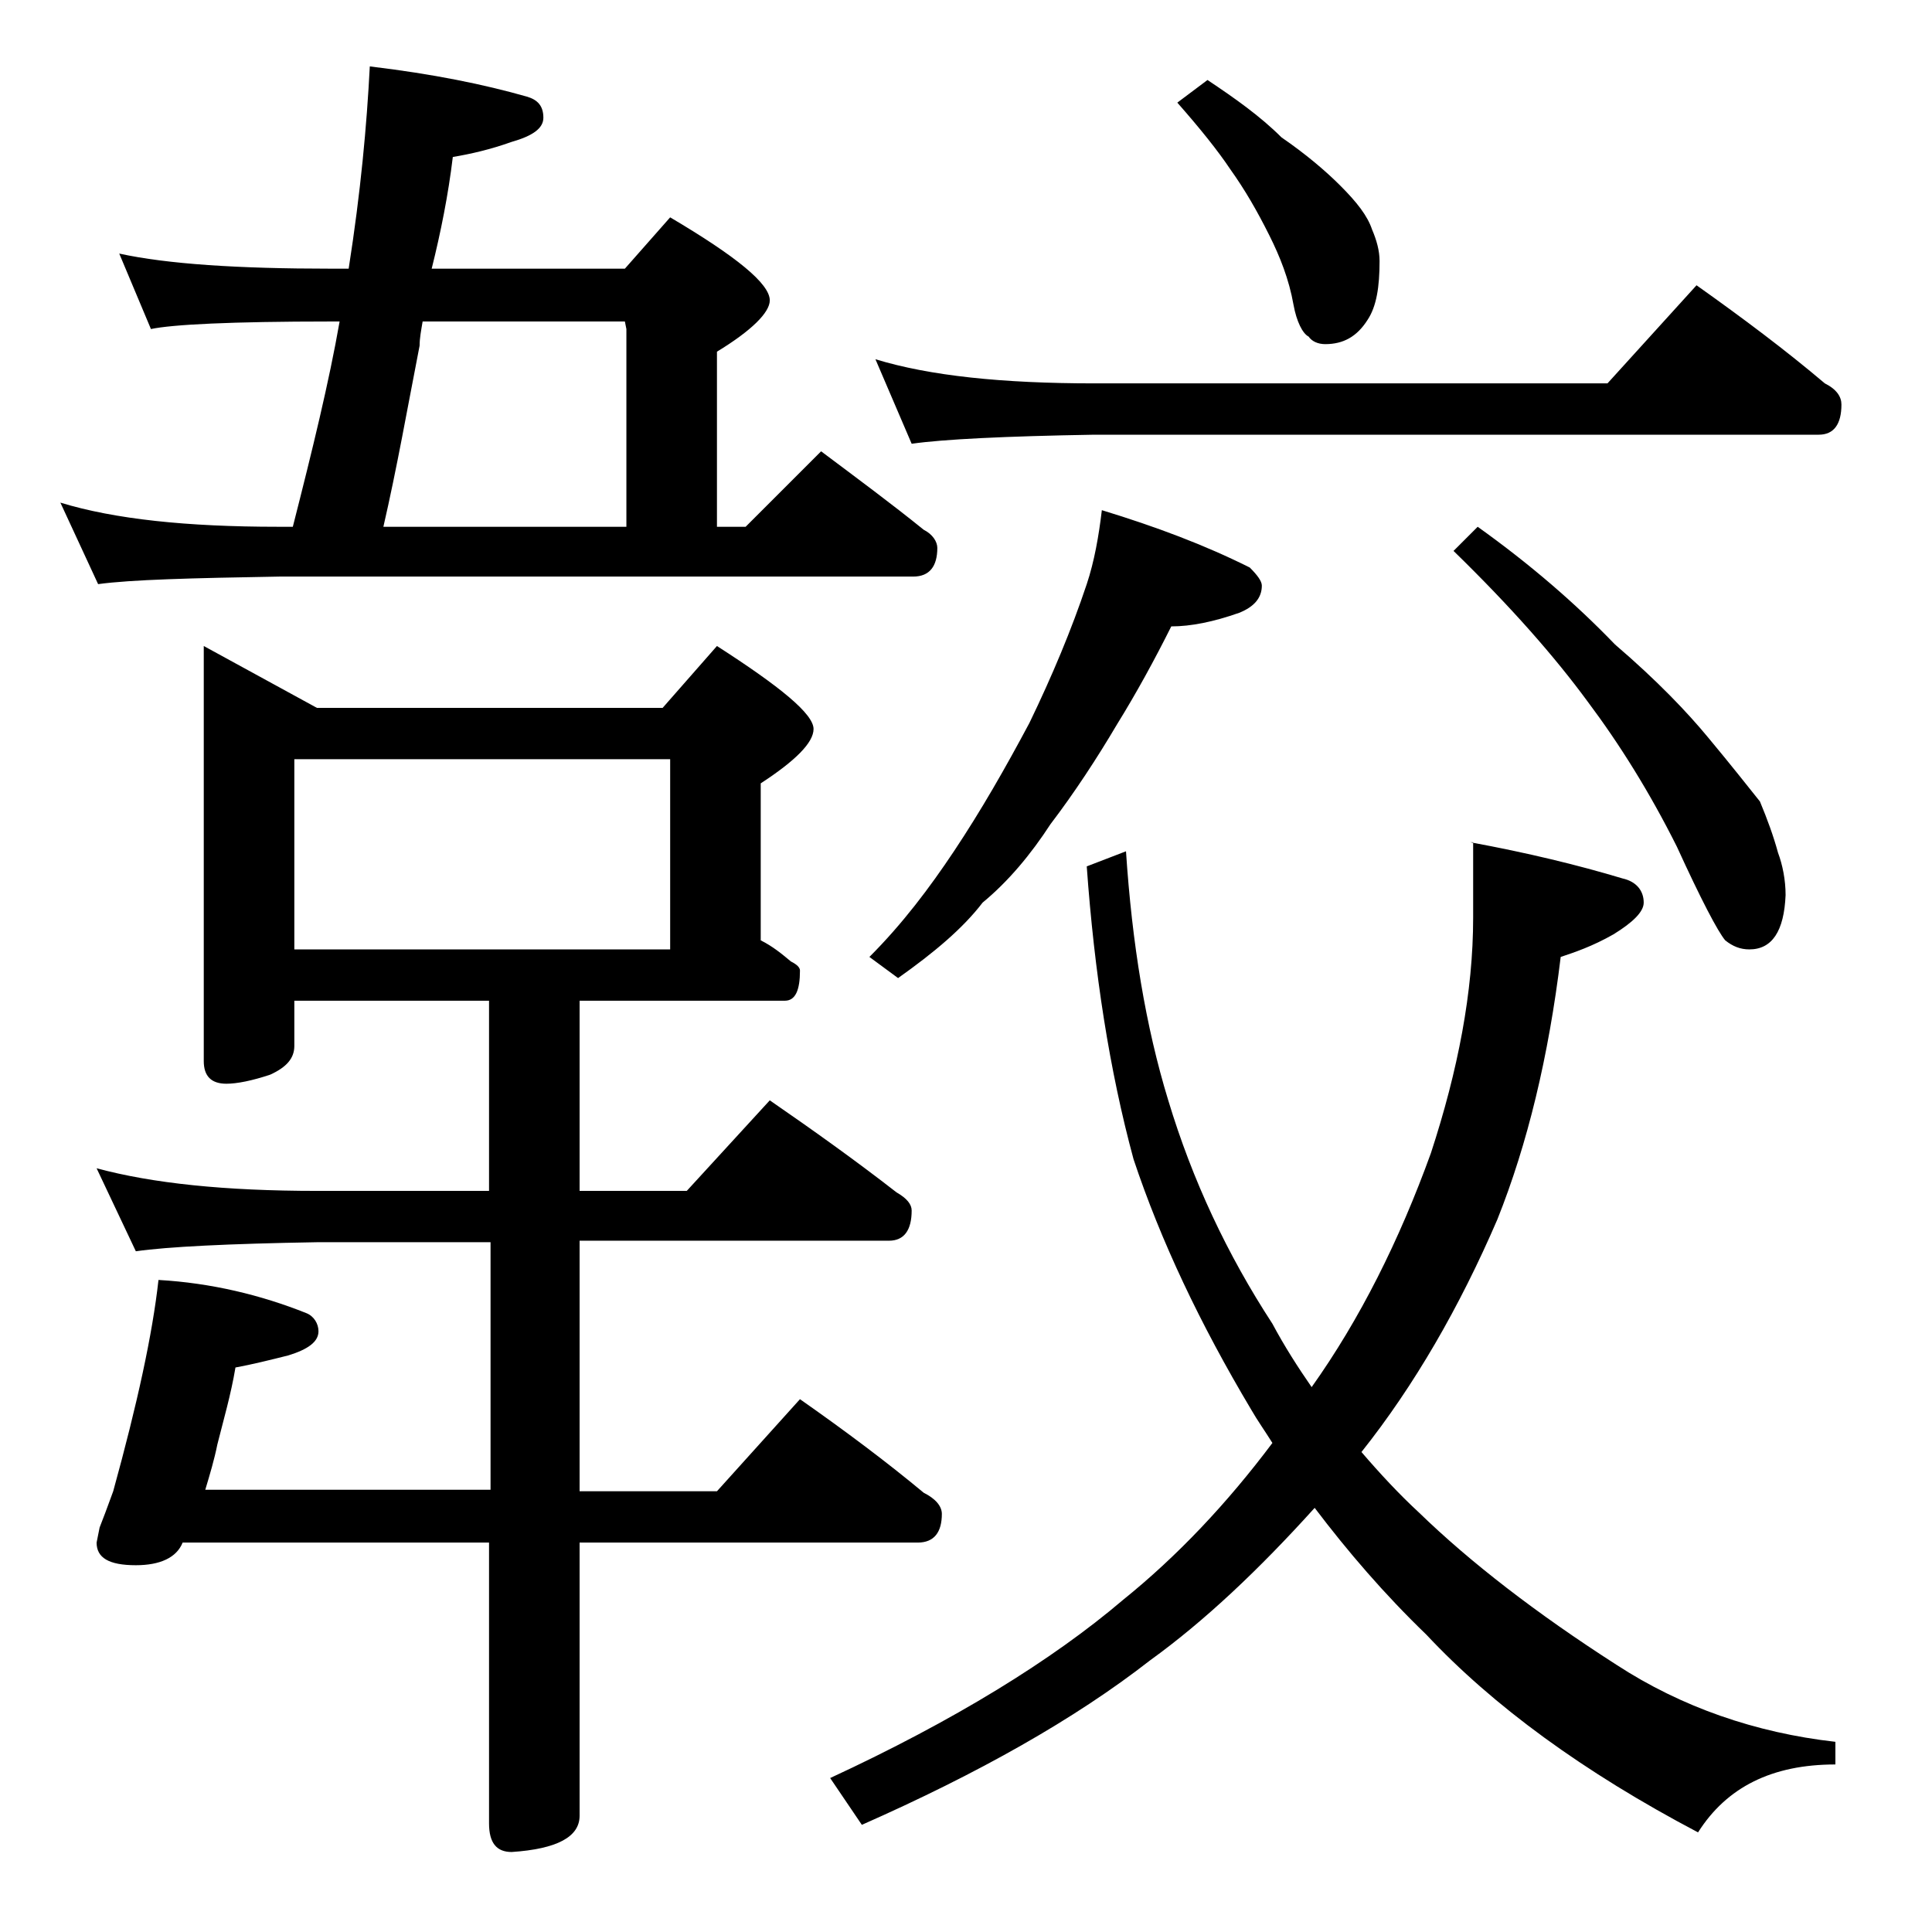 <?xml version="1.0" encoding="utf-8"?>
<!-- Generator: Adobe Illustrator 18.0.0, SVG Export Plug-In . SVG Version: 6.00 Build 0)  -->
<!DOCTYPE svg PUBLIC "-//W3C//DTD SVG 1.1//EN" "http://www.w3.org/Graphics/SVG/1.1/DTD/svg11.dtd">
<svg version="1.1" id="Layer_1" xmlns="http://www.w3.org/2000/svg" xmlns:xlink="http://www.w3.org/1999/xlink" x="0px" y="0px"
	 viewBox="0 0 128 128" enable-background="new 0 0 128 128" xml:space="preserve">
<path d="M7.9,16.8c3.2,0.7,7.9,1,14,1h1.2c0.8-5.1,1.2-9.5,1.4-13.4c4.2,0.5,7.6,1.2,10.4,2C35.6,6.6,36,7,36,7.8
	c0,0.7-0.7,1.2-2.1,1.6c-1.4,0.5-2.7,0.8-3.9,1c-0.3,2.5-0.8,5-1.4,7.4h12.8l3-3.4c4.4,2.6,6.6,4.4,6.6,5.5c0,0.8-1.2,2-3.5,3.4
	v11.6h1.9l5-5c2.4,1.8,4.7,3.5,6.8,5.2c0.6,0.3,0.9,0.8,0.9,1.2c0,1.2-0.5,1.9-1.6,1.9h-42c-5.8,0.1-9.8,0.2-12,0.5L4,33.3
	c3.6,1.1,8.4,1.6,14.4,1.6h1c1.3-5.1,2.4-9.6,3.1-13.6h-0.6c-6.6,0-10.5,0.2-11.9,0.5L7.9,16.8z M13.5,42.8l7.5,4.1h22.9l3.6-4.1
	c4.2,2.7,6.4,4.5,6.4,5.5c0,0.9-1.2,2.1-3.5,3.6v10.4c0.8,0.4,1.4,0.9,2,1.4c0.4,0.2,0.6,0.4,0.6,0.6c0,1.3-0.3,2-1,2H38.4v12.6h7.1
	l5.5-6c2.9,2,5.7,4,8.4,6.1c0.7,0.4,1,0.8,1,1.2c0,1.3-0.5,2-1.5,2H38.4v16.6h9.1l5.5-6.1c3,2.1,5.8,4.2,8.2,6.2
	c0.8,0.4,1.2,0.9,1.2,1.4c0,1.2-0.5,1.9-1.6,1.9H38.4v18.1c0,1.4-1.5,2.2-4.5,2.4c-1,0-1.5-0.6-1.5-1.9v-18.6H12.1
	c-0.4,1-1.5,1.5-3.1,1.5c-1.8,0-2.6-0.5-2.6-1.5l0.2-1c0.2-0.5,0.5-1.3,0.9-2.4c1.6-5.8,2.6-10.4,3-14c3.5,0.2,6.8,1,9.8,2.2
	c0.5,0.2,0.8,0.7,0.8,1.2c0,0.7-0.7,1.2-2,1.6c-1.2,0.3-2.4,0.6-3.5,0.8c-0.3,1.8-0.8,3.5-1.2,5.1c-0.2,1-0.5,2-0.8,3h18.9V82.3H21
	c-5.9,0.1-9.9,0.3-12,0.6l-2.6-5.5c3.7,1,8.5,1.5,14.6,1.5h11.4V66.3H19.5v3c0,0.8-0.5,1.4-1.6,1.9c-1.2,0.4-2.2,0.6-2.9,0.6
	c-1,0-1.5-0.5-1.5-1.5V42.8z M19.5,62.9h24.9V50.3H19.5V62.9z M41.5,34.9V21.8l-0.1-0.5H28c-0.1,0.6-0.2,1.1-0.2,1.6
	c-0.8,4.1-1.5,8.1-2.4,12H41.5z M97.4,55.8c3.8,0.7,7.1,1.5,10.1,2.4c0.9,0.2,1.4,0.8,1.4,1.6c0,0.6-0.7,1.3-2,2.1
	c-1.4,0.8-2.6,1.2-3.5,1.5c-0.8,6.6-2.2,12.4-4.2,17.4c-2.5,5.8-5.5,11-9,15.4c1.2,1.4,2.5,2.8,3.8,4c3.4,3.3,7.8,6.7,13.1,10.1
	c4.3,2.8,9.2,4.5,14.5,5.1v1.5c-4.2,0-7.2,1.5-9.1,4.5c-7.6-4-13.6-8.4-18-13.1c-2.8-2.7-5.2-5.5-7.4-8.4
	c-3.7,4.1-7.3,7.5-10.9,10.1c-5,3.9-11.4,7.5-19.1,10.9l-2.1-3.1c8.2-3.8,14.7-7.8,19.4-11.8c3.6-2.9,6.9-6.4,9.9-10.4
	c-0.5-0.8-1-1.5-1.4-2.2c-3.4-5.7-6-11.2-7.8-16.6c-1.6-5.9-2.6-12.4-3.1-19.4l2.6-1c0.4,6.1,1.3,11.6,2.8,16.5
	c1.6,5.3,3.9,10.2,6.9,14.8c0.8,1.5,1.7,2.9,2.6,4.2c3.2-4.5,5.8-9.7,7.9-15.5c1.8-5.5,2.8-10.7,2.8-15.6V55.8z M73,33.8
	c3.6,1.1,6.8,2.3,9.8,3.8c0.5,0.5,0.8,0.9,0.8,1.2c0,0.8-0.5,1.4-1.5,1.8c-1.7,0.6-3.2,0.9-4.5,0.9c-1.1,2.2-2.3,4.4-3.6,6.5
	c-1.3,2.2-2.8,4.5-4.4,6.6c-1.3,2-2.8,3.8-4.5,5.2c-1.3,1.7-3.2,3.3-5.6,5l-1.9-1.4c2.2-2.2,4-4.6,5.6-7c1.8-2.7,3.4-5.5,5-8.5
	c1.5-3.1,2.8-6.2,3.8-9.2C72.5,37.2,72.8,35.5,73,33.8z M58,23.8c3.6,1.1,8.4,1.6,14.5,1.6h34l5.9-6.5c3.1,2.2,5.9,4.3,8.5,6.5
	c0.8,0.4,1.1,0.9,1.1,1.4c0,1.3-0.5,2-1.5,2h-48c-5.9,0.1-10,0.3-12.1,0.6L58,23.8z M80,5.3c1.8,1.2,3.5,2.4,4.9,3.8
	c1.6,1.1,2.9,2.2,3.9,3.2c1.1,1.1,1.8,2,2.1,2.9c0.3,0.7,0.5,1.4,0.5,2.1c0,1.7-0.2,3-0.8,3.9c-0.7,1.1-1.6,1.6-2.8,1.6
	c-0.5,0-0.9-0.2-1.1-0.5c-0.4-0.2-0.8-1-1-2.1c-0.3-1.7-0.9-3.2-1.6-4.6c-0.8-1.6-1.6-3-2.6-4.4c-0.8-1.2-2-2.7-3.5-4.4L80,5.3z
	 M97.9,34.9c3.5,2.5,6.5,5.1,9.1,7.8c2.8,2.4,4.8,4.5,6.2,6.2c1.5,1.8,2.6,3.2,3.4,4.2c0.5,1.2,0.9,2.3,1.2,3.4
	c0.3,0.8,0.5,1.8,0.5,2.8c-0.1,2.4-0.9,3.6-2.4,3.6c-0.6,0-1.1-0.2-1.6-0.6c-0.5-0.6-1.6-2.7-3.2-6.2c-1.8-3.6-3.8-6.8-5.9-9.6
	c-2.2-3-5.1-6.3-8.9-10L97.9,34.9z"/>
</svg>
